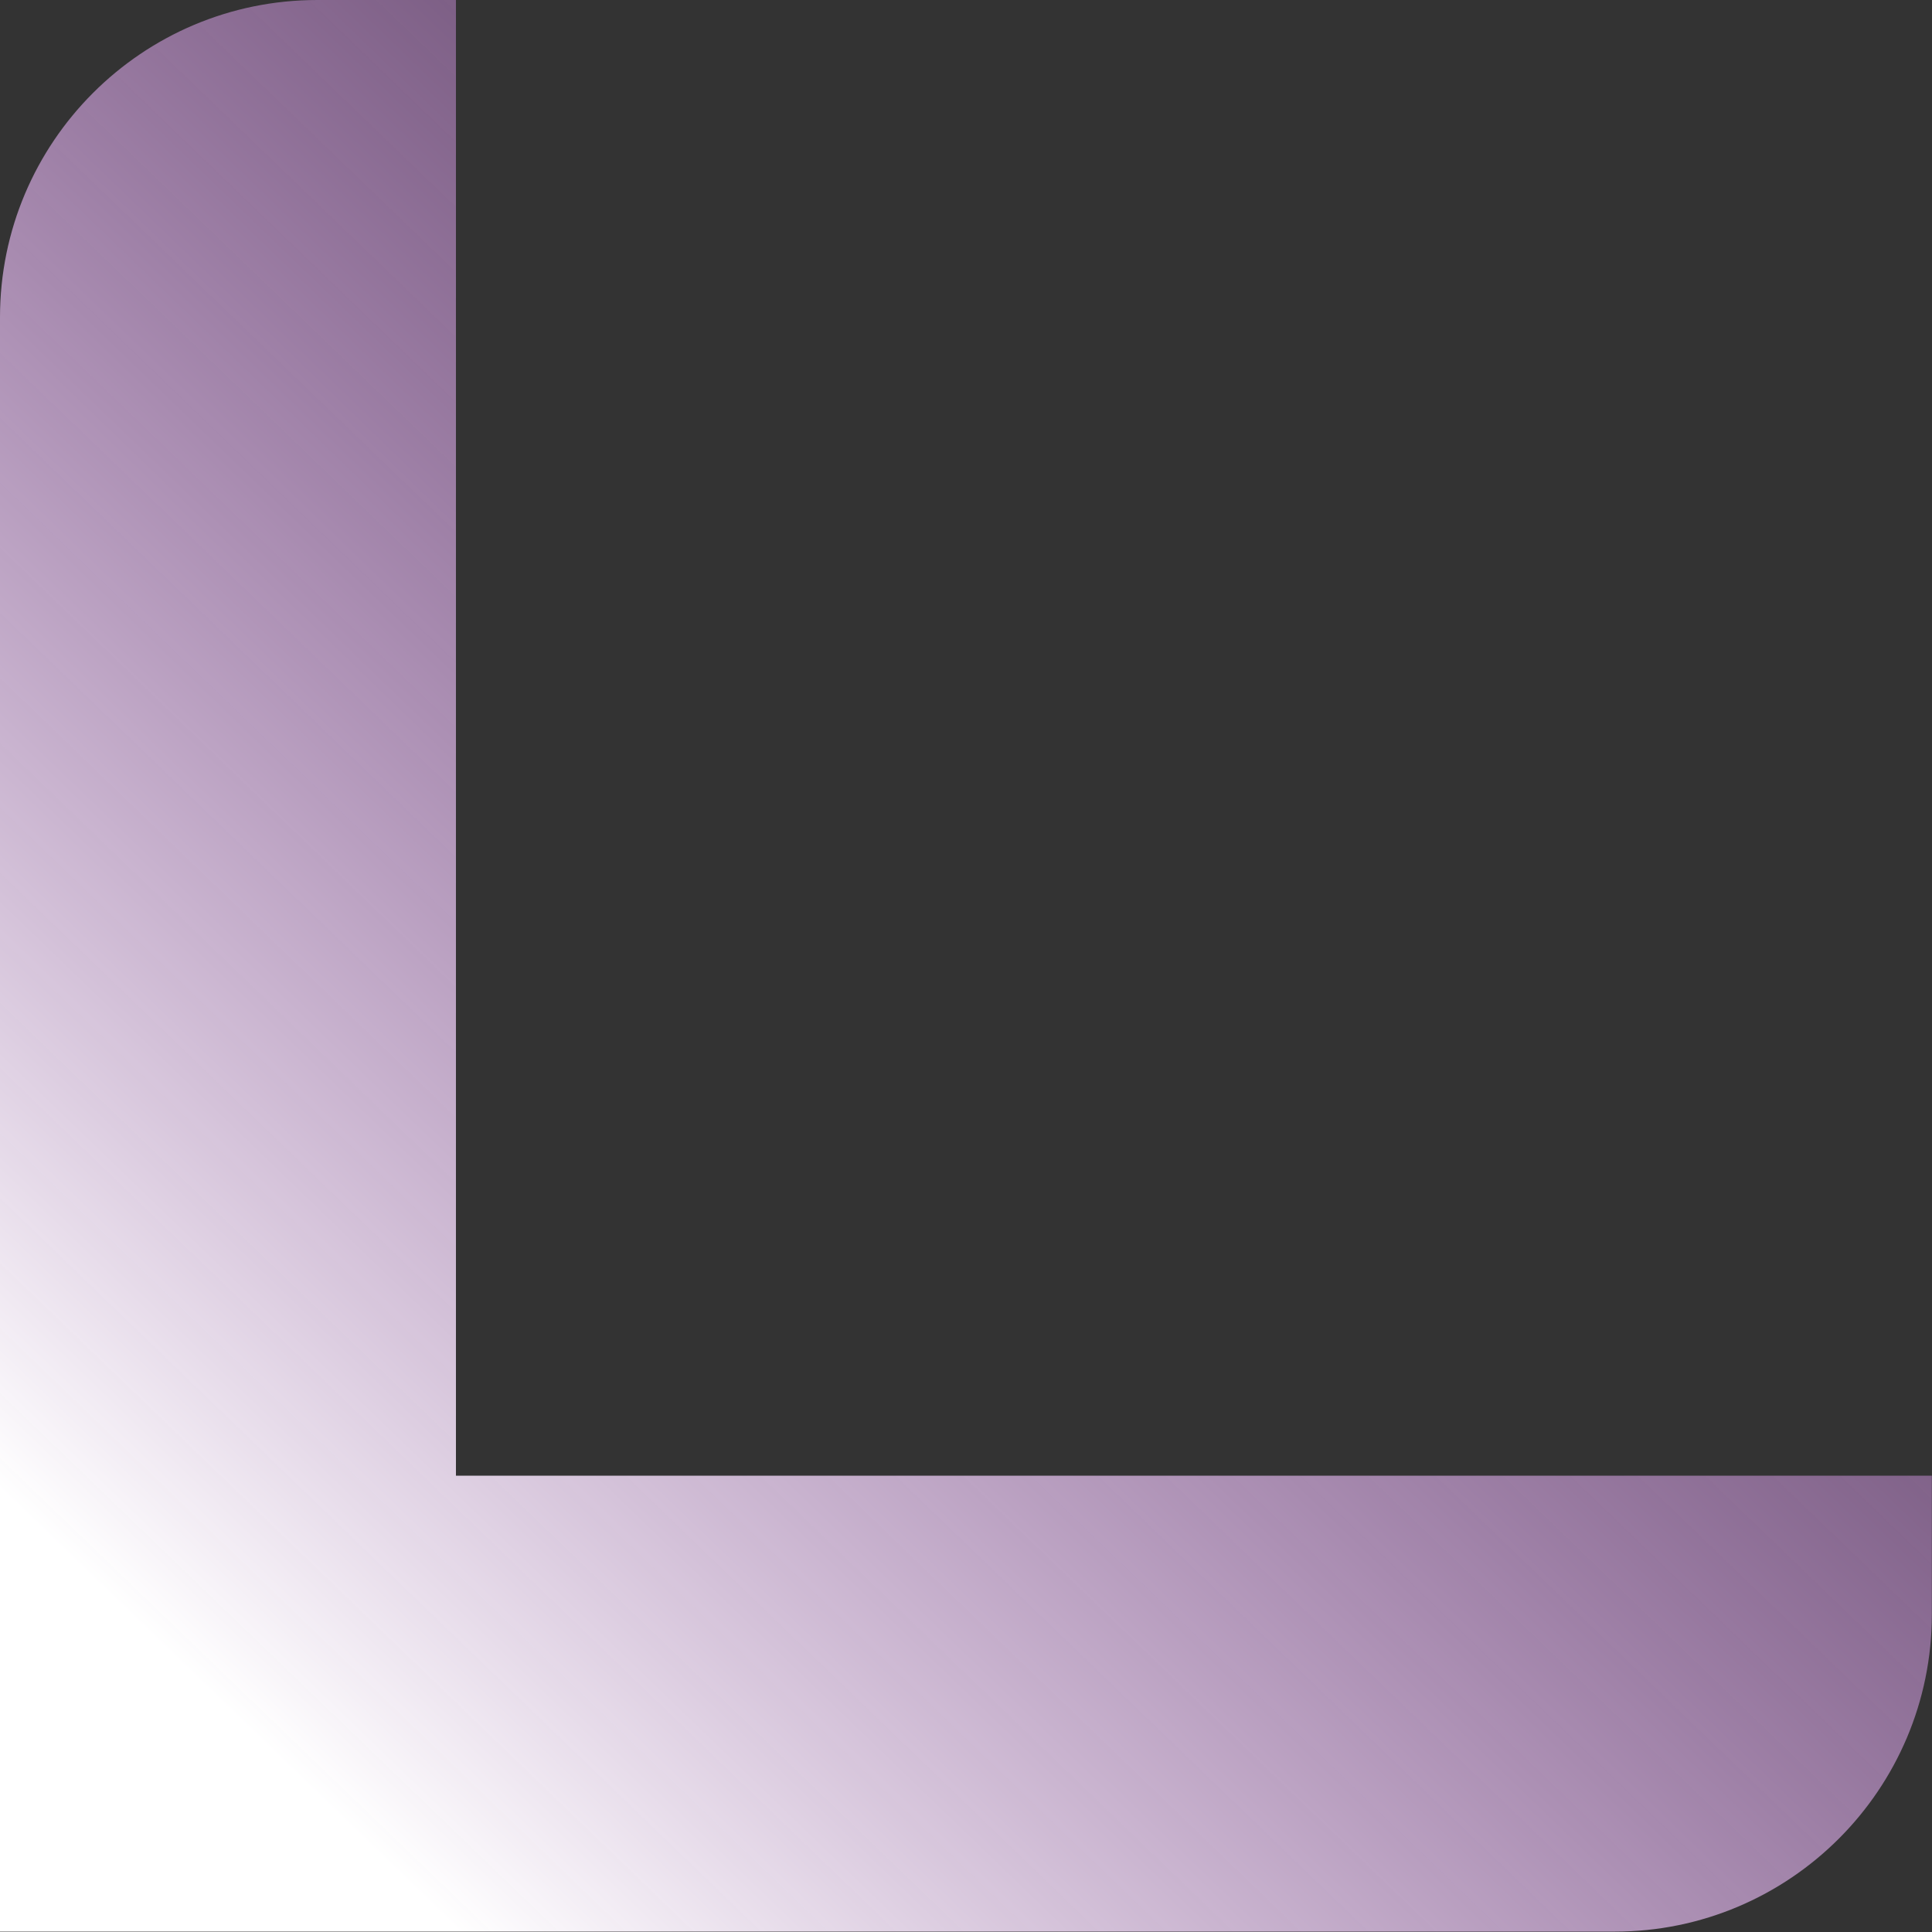 <svg width="511" height="511" viewBox="0 0 511 511" fill="none" xmlns="http://www.w3.org/2000/svg">
<rect x="0" y="0" width="511" height="511" fill="#333333" stroke="none"/>
<path d="M83.926 0C37.579 0 0 37.636 0 83.926V510.9H427.033C473.38 510.9 510.96 473.265 510.96 426.975V390.307H120.594V0H83.926Z" fill="url(#paint0_linear_298_585)"/>
<defs>
<linearGradient id="paint0_linear_298_585" x1="373.079" y1="139.812" x2="66.305" y2="458.165" gradientUnits="userSpaceOnUse">
<stop stop-color="#E18BF9" stop-opacity="0.3"/>
<stop offset="1" stop-color="white"/>
</linearGradient>
</defs>
</svg>
